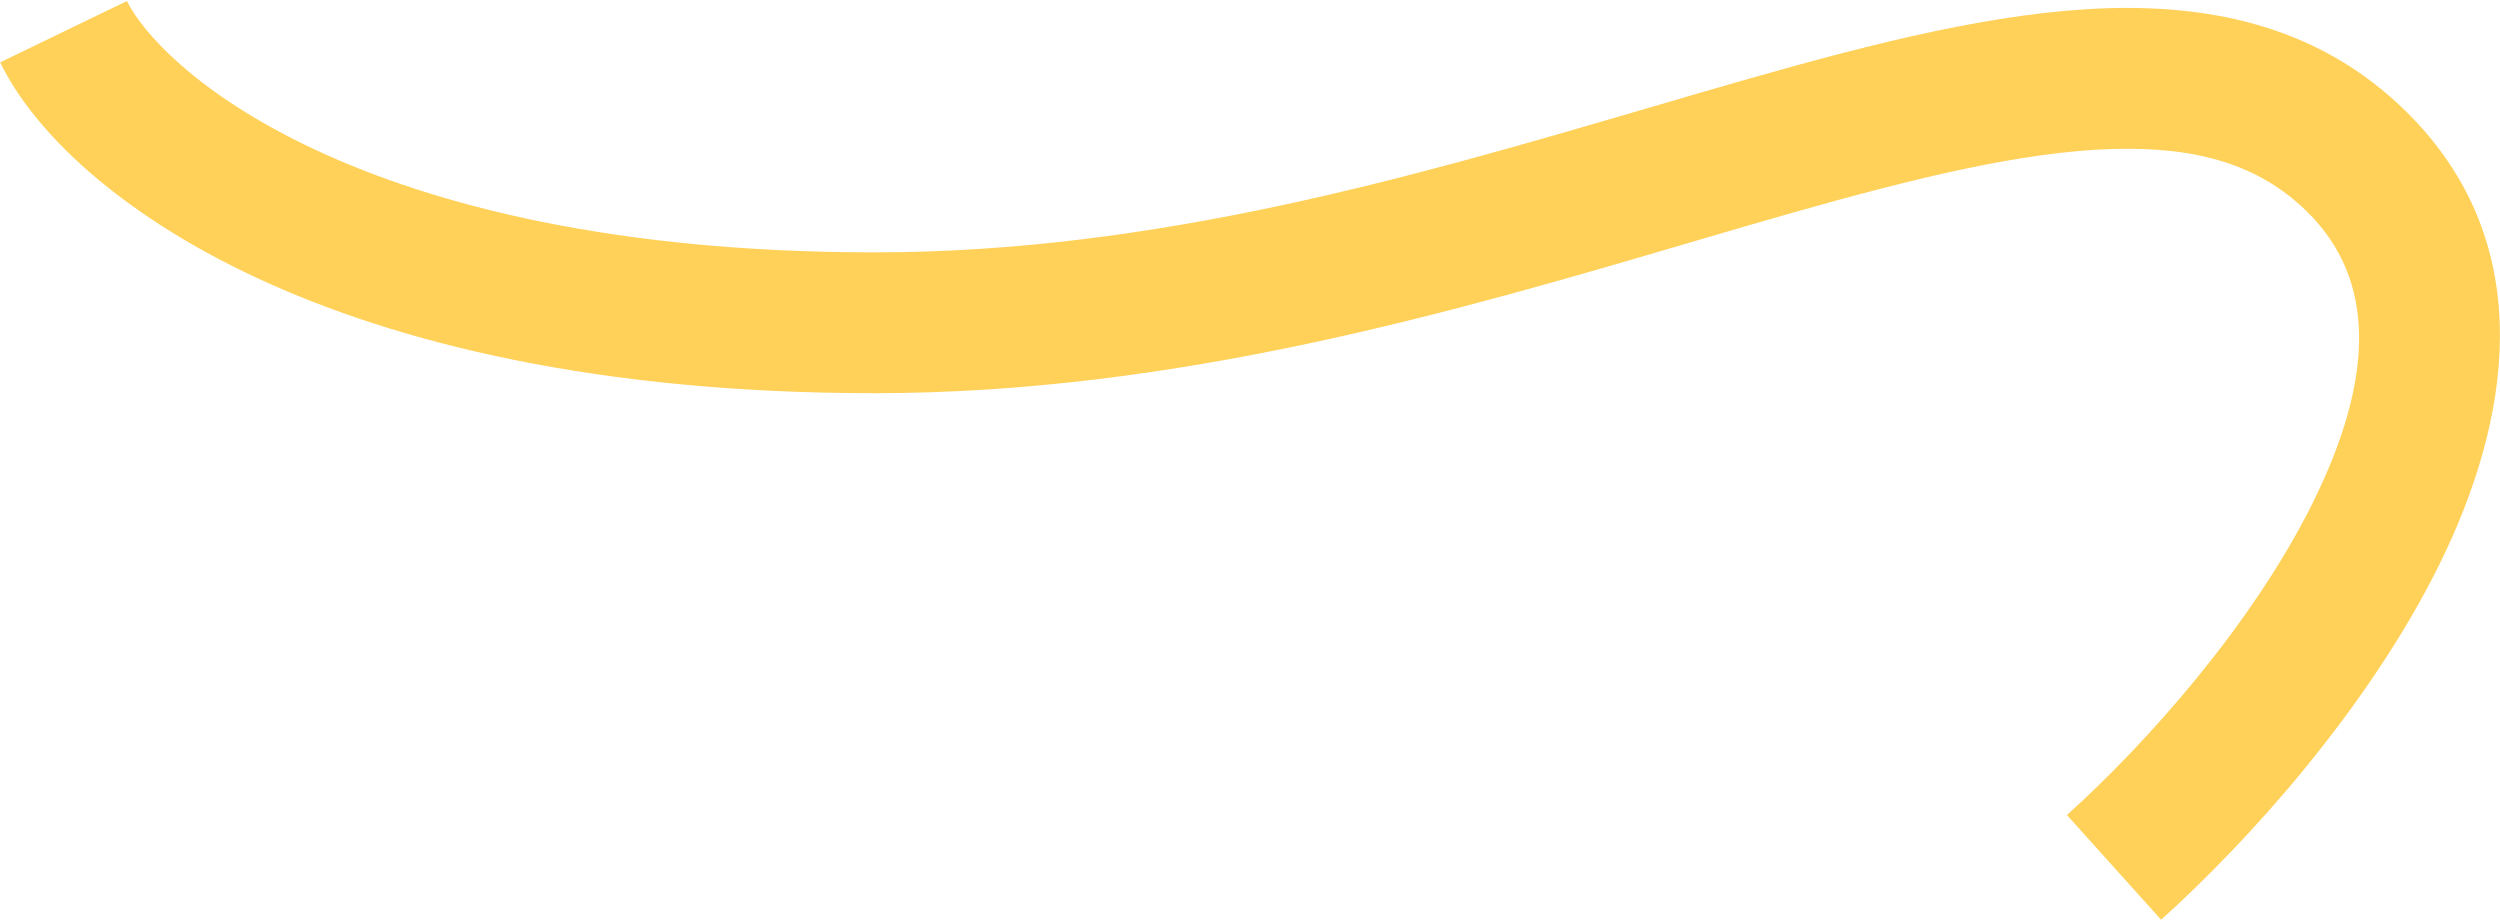 <?xml version="1.0" encoding="UTF-8"?> <svg xmlns="http://www.w3.org/2000/svg" width="1065" height="392" viewBox="0 0 1065 392" fill="none"><path fill-rule="evenodd" clip-rule="evenodd" d="M108.978 118.183C49.864 90.581 14.073 55.517 0.066 26.567L54.075 0.434C60.067 12.818 82.826 39.753 134.363 63.818C185.04 87.481 261.946 107.5 372.57 107.5C492.178 107.5 602.345 75.223 701.532 46.164C716.365 41.818 730.953 37.544 745.29 33.46C799.253 18.091 851.139 5.043 897.311 3.524C944.453 1.974 989.048 12.354 1024.54 47.047C1083.4 104.577 1068.68 180.912 1039 240.807C1008.81 301.747 957.962 358.226 920.633 391.804L880.507 347.196C914.512 316.608 959.565 265.987 985.239 214.169C1011.43 161.306 1012.54 119.224 982.6 89.954C962.592 70.397 936.25 62.276 899.283 63.492C861.345 64.74 815.95 75.722 761.725 91.166C748.028 95.067 733.851 99.232 719.228 103.528C620.51 132.531 501.48 167.5 372.57 167.5C254.795 167.5 168.951 146.187 108.978 118.183Z" fill="#FFD159"></path></svg> 